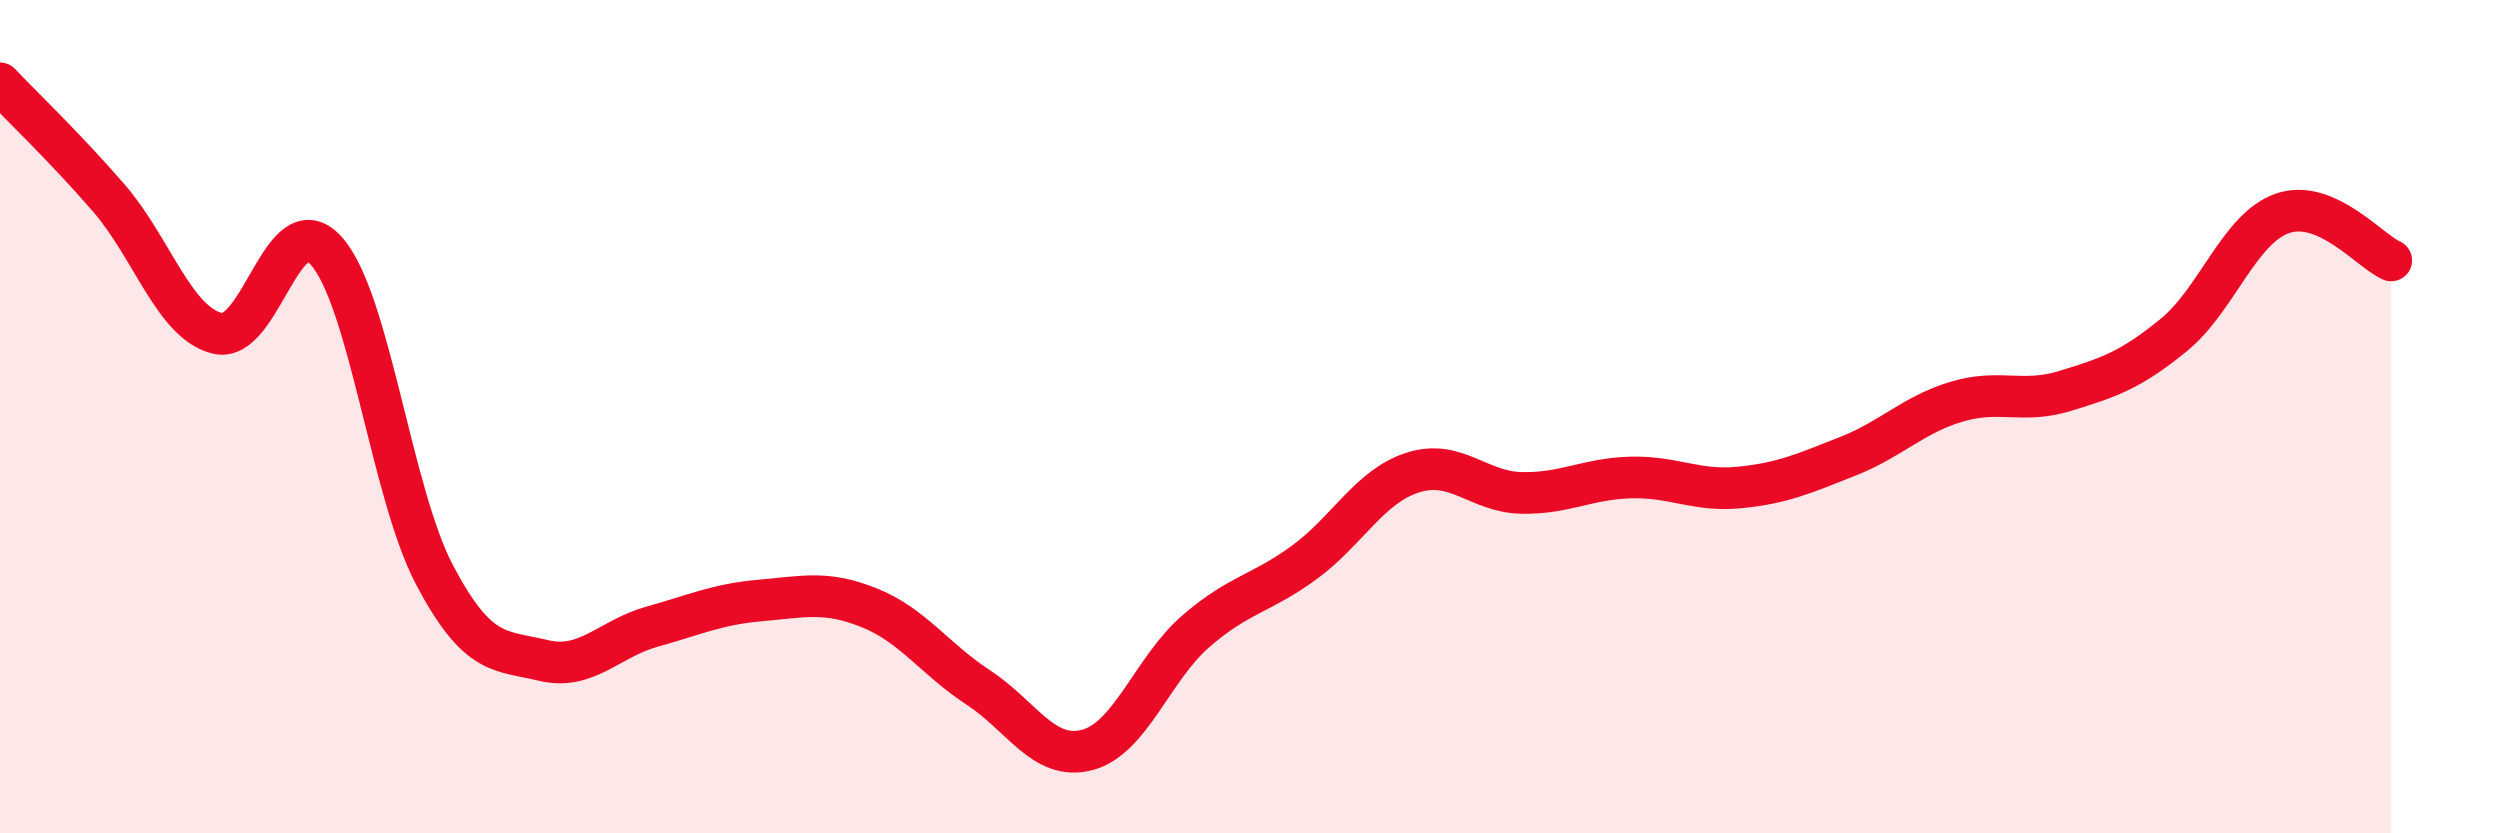 
    <svg width="60" height="20" viewBox="0 0 60 20" xmlns="http://www.w3.org/2000/svg">
      <path
        d="M 0,2 C 0.52,2.55 1.57,3.55 2.61,4.75 C 3.65,5.95 4.18,7.75 5.22,8 C 6.26,8.25 6.79,4.86 7.83,6.02 C 8.87,7.18 9.39,11.83 10.43,13.8 C 11.47,15.77 12,15.6 13.04,15.85 C 14.08,16.1 14.61,15.33 15.65,15.04 C 16.69,14.75 17.22,14.5 18.26,14.41 C 19.3,14.32 19.83,14.17 20.87,14.59 C 21.91,15.01 22.44,15.82 23.48,16.5 C 24.52,17.18 25.05,18.27 26.09,18 C 27.13,17.73 27.66,16.05 28.7,15.15 C 29.74,14.25 30.26,14.26 31.3,13.5 C 32.34,12.74 32.87,11.67 33.91,11.34 C 34.95,11.01 35.48,11.81 36.52,11.83 C 37.56,11.85 38.09,11.49 39.13,11.46 C 40.17,11.43 40.7,11.8 41.74,11.7 C 42.78,11.6 43.31,11.36 44.35,10.95 C 45.39,10.54 45.92,9.95 46.96,9.64 C 48,9.33 48.53,9.7 49.57,9.38 C 50.61,9.06 51.13,8.89 52.17,8.04 C 53.21,7.19 53.74,5.48 54.78,5.12 C 55.82,4.76 56.87,6.02 57.39,6.25L57.39 20L0 20Z"
        fill="#EB0A25"
        opacity="0.1"
        stroke-linecap="round"
        stroke-linejoin="round"
      />
      <path
        d="M 0,2 C 0.52,2.55 1.57,3.55 2.61,4.75 C 3.65,5.95 4.18,7.75 5.22,8 C 6.26,8.25 6.79,4.86 7.83,6.02 C 8.87,7.18 9.39,11.83 10.43,13.8 C 11.47,15.77 12,15.6 13.04,15.85 C 14.08,16.1 14.61,15.33 15.65,15.04 C 16.69,14.75 17.22,14.5 18.26,14.41 C 19.3,14.32 19.83,14.17 20.87,14.59 C 21.91,15.01 22.44,15.82 23.48,16.5 C 24.52,17.18 25.05,18.27 26.09,18 C 27.13,17.73 27.66,16.05 28.7,15.15 C 29.74,14.25 30.26,14.26 31.3,13.5 C 32.34,12.74 32.87,11.67 33.91,11.34 C 34.95,11.01 35.48,11.81 36.52,11.83 C 37.56,11.85 38.09,11.49 39.13,11.46 C 40.17,11.43 40.7,11.8 41.74,11.7 C 42.78,11.6 43.31,11.36 44.35,10.95 C 45.39,10.54 45.92,9.95 46.96,9.64 C 48,9.33 48.53,9.7 49.57,9.38 C 50.61,9.06 51.13,8.89 52.17,8.04 C 53.21,7.19 53.74,5.48 54.78,5.12 C 55.82,4.76 56.87,6.02 57.39,6.25"
        stroke="#EB0A25"
        stroke-width="1"
        fill="none"
        stroke-linecap="round"
        stroke-linejoin="round"
      />
    </svg>
  